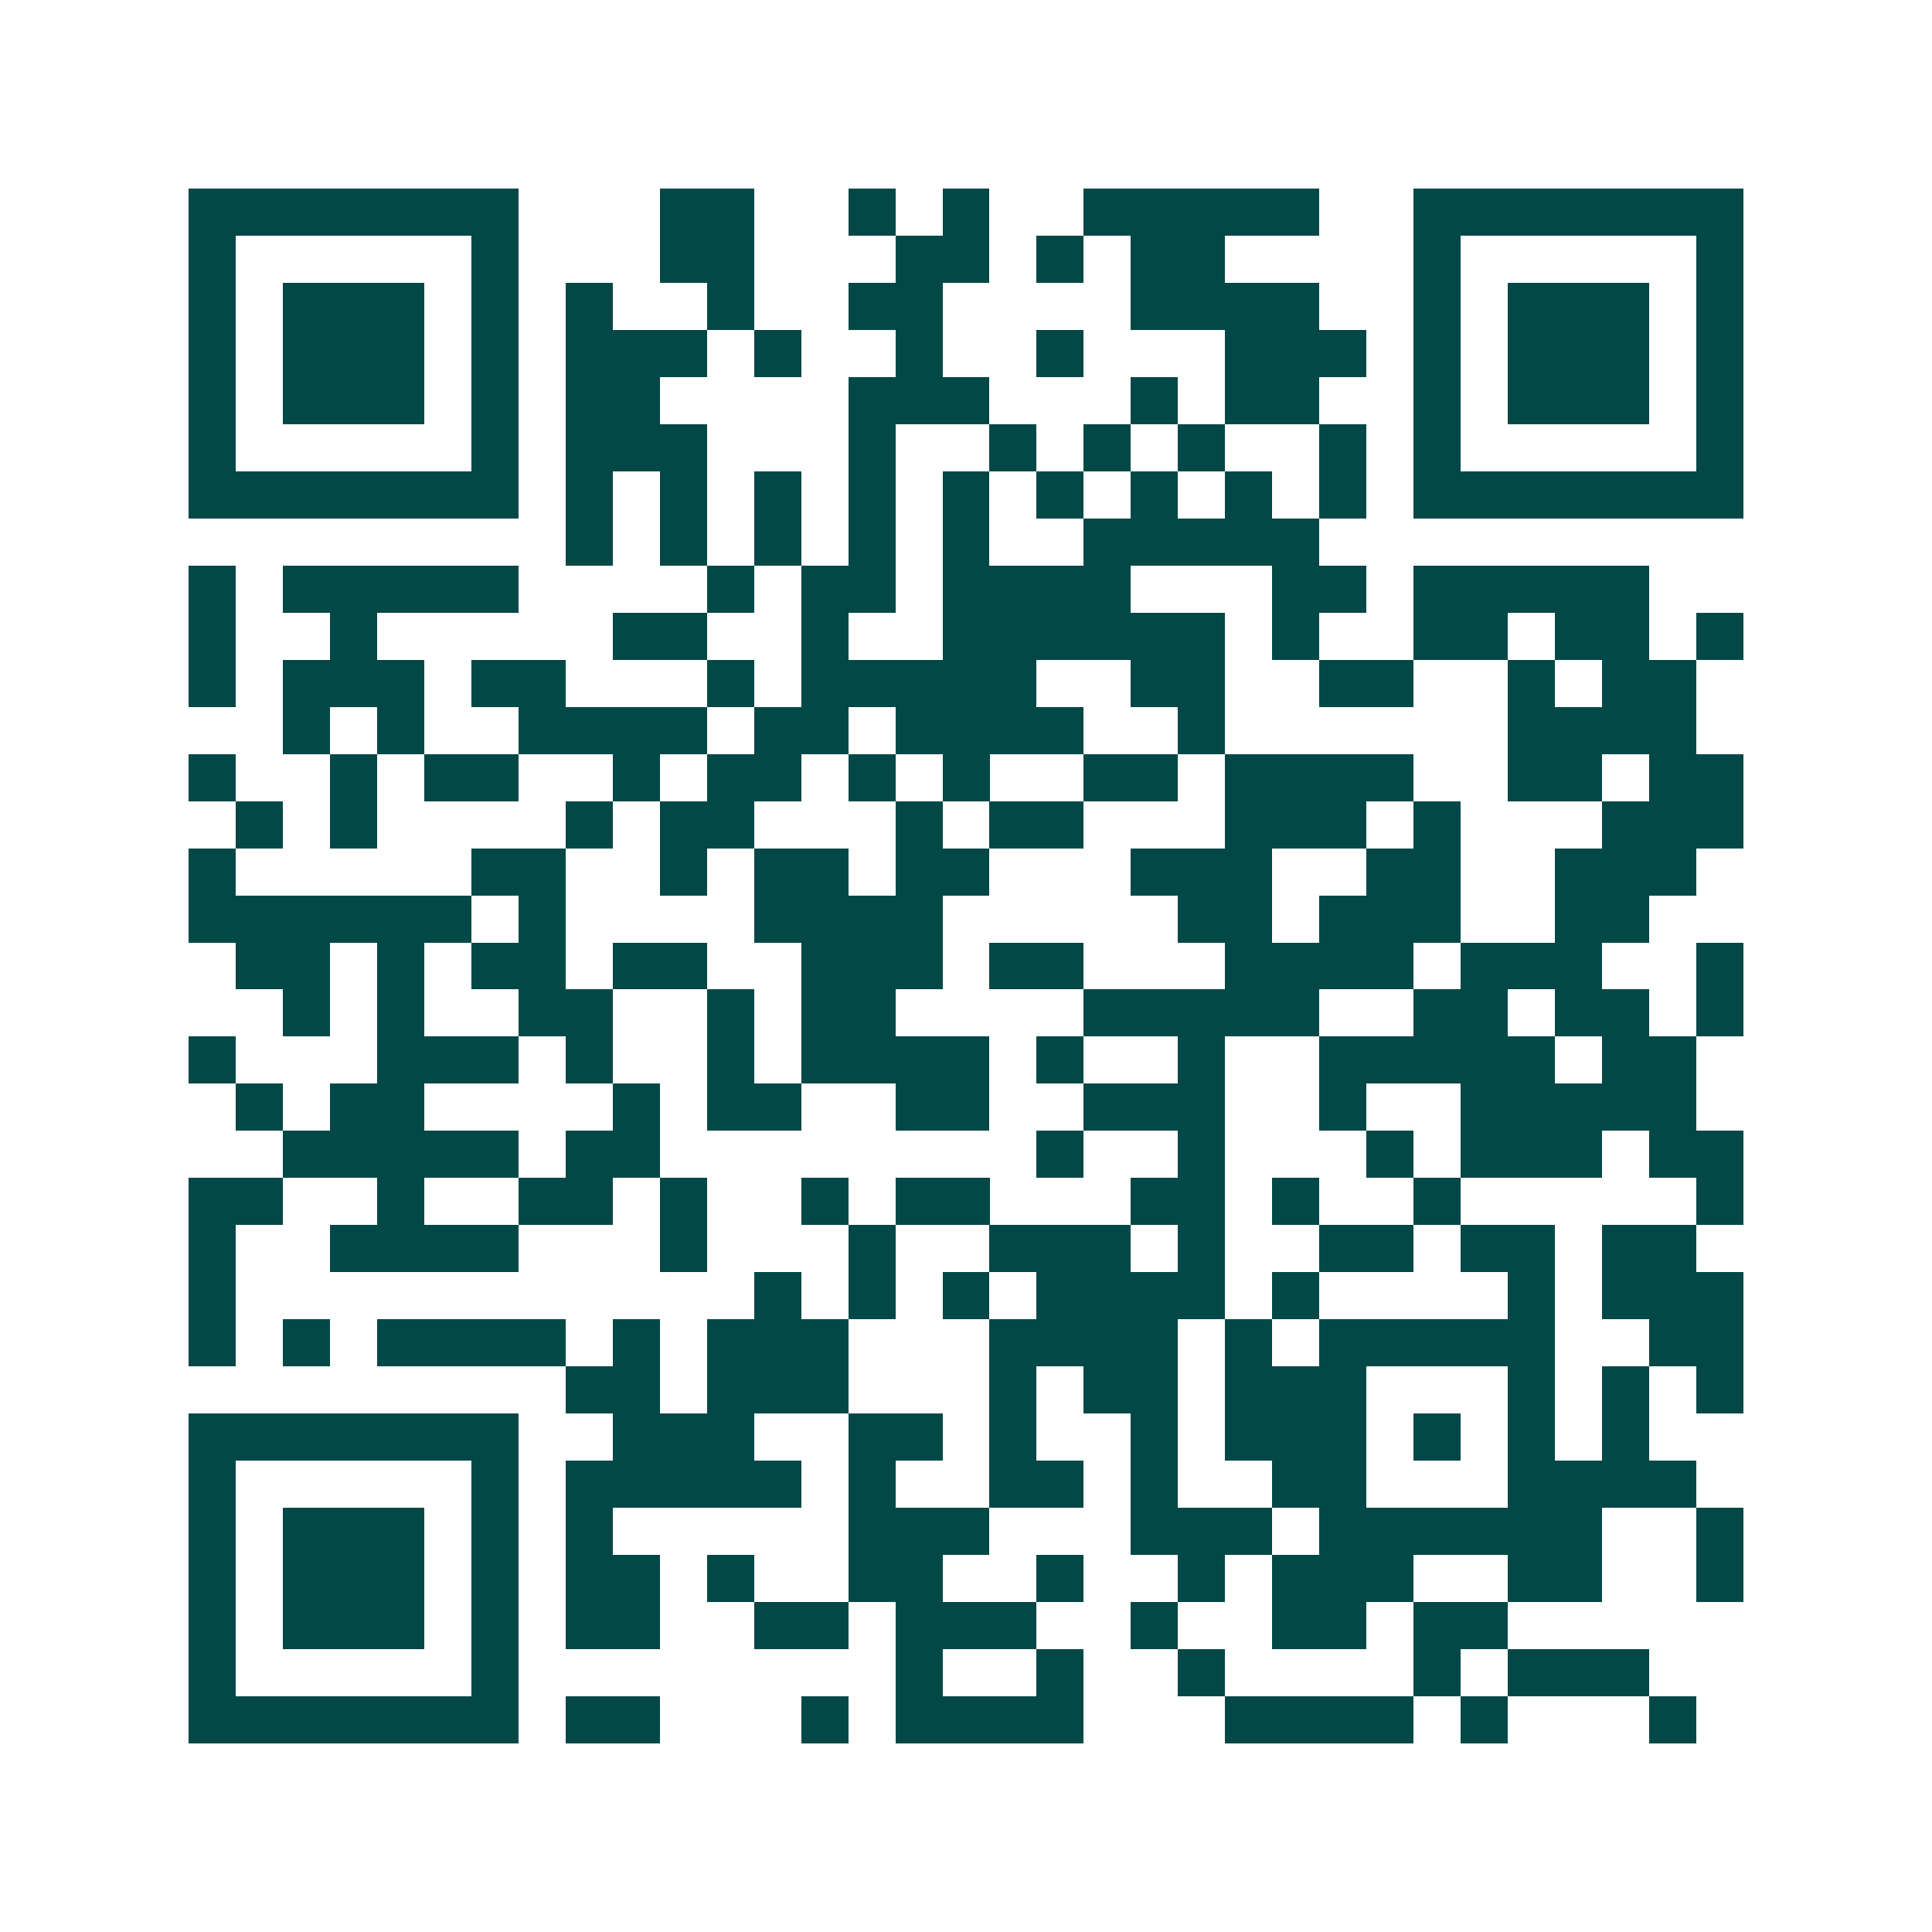<svg xmlns="http://www.w3.org/2000/svg" width="200" height="200" viewBox="0 0 41 41" shape-rendering="crispEdges"><path fill="#ffffff" d="M0 0h41v41H0z"/><path stroke="#014847" d="M4 4.5h7m3 0h2m2 0h1m1 0h1m2 0h5m2 0h7M4 5.5h1m5 0h1m3 0h2m3 0h2m1 0h1m1 0h2m4 0h1m5 0h1M4 6.5h1m1 0h3m1 0h1m1 0h1m2 0h1m2 0h2m4 0h4m2 0h1m1 0h3m1 0h1M4 7.5h1m1 0h3m1 0h1m1 0h3m1 0h1m2 0h1m2 0h1m3 0h3m1 0h1m1 0h3m1 0h1M4 8.5h1m1 0h3m1 0h1m1 0h2m4 0h3m3 0h1m1 0h2m2 0h1m1 0h3m1 0h1M4 9.5h1m5 0h1m1 0h3m3 0h1m2 0h1m1 0h1m1 0h1m2 0h1m1 0h1m5 0h1M4 10.5h7m1 0h1m1 0h1m1 0h1m1 0h1m1 0h1m1 0h1m1 0h1m1 0h1m1 0h1m1 0h7M12 11.5h1m1 0h1m1 0h1m1 0h1m1 0h1m2 0h5M4 12.5h1m1 0h5m4 0h1m1 0h2m1 0h4m3 0h2m1 0h5M4 13.5h1m2 0h1m5 0h2m2 0h1m2 0h6m1 0h1m2 0h2m1 0h2m1 0h1M4 14.5h1m1 0h3m1 0h2m3 0h1m1 0h5m2 0h2m2 0h2m2 0h1m1 0h2M6 15.5h1m1 0h1m2 0h4m1 0h2m1 0h4m2 0h1m6 0h4M4 16.5h1m2 0h1m1 0h2m2 0h1m1 0h2m1 0h1m1 0h1m2 0h2m1 0h4m2 0h2m1 0h2M5 17.5h1m1 0h1m4 0h1m1 0h2m3 0h1m1 0h2m3 0h3m1 0h1m3 0h3M4 18.5h1m5 0h2m2 0h1m1 0h2m1 0h2m3 0h3m2 0h2m2 0h3M4 19.5h6m1 0h1m4 0h4m5 0h2m1 0h3m2 0h2M5 20.5h2m1 0h1m1 0h2m1 0h2m2 0h3m1 0h2m3 0h4m1 0h3m2 0h1M6 21.5h1m1 0h1m2 0h2m2 0h1m1 0h2m4 0h5m2 0h2m1 0h2m1 0h1M4 22.5h1m3 0h3m1 0h1m2 0h1m1 0h4m1 0h1m2 0h1m2 0h5m1 0h2M5 23.5h1m1 0h2m4 0h1m1 0h2m2 0h2m2 0h3m2 0h1m2 0h5M6 24.5h5m1 0h2m8 0h1m2 0h1m3 0h1m1 0h3m1 0h2M4 25.5h2m2 0h1m2 0h2m1 0h1m2 0h1m1 0h2m3 0h2m1 0h1m2 0h1m5 0h1M4 26.5h1m2 0h4m3 0h1m3 0h1m2 0h3m1 0h1m2 0h2m1 0h2m1 0h2M4 27.5h1m11 0h1m1 0h1m1 0h1m1 0h4m1 0h1m4 0h1m1 0h3M4 28.5h1m1 0h1m1 0h4m1 0h1m1 0h3m3 0h4m1 0h1m1 0h5m2 0h2M12 29.5h2m1 0h3m3 0h1m1 0h2m1 0h3m3 0h1m1 0h1m1 0h1M4 30.5h7m2 0h3m2 0h2m1 0h1m2 0h1m1 0h3m1 0h1m1 0h1m1 0h1M4 31.5h1m5 0h1m1 0h5m1 0h1m2 0h2m1 0h1m2 0h2m3 0h4M4 32.5h1m1 0h3m1 0h1m1 0h1m5 0h3m3 0h3m1 0h6m2 0h1M4 33.5h1m1 0h3m1 0h1m1 0h2m1 0h1m2 0h2m2 0h1m2 0h1m1 0h3m2 0h2m2 0h1M4 34.5h1m1 0h3m1 0h1m1 0h2m2 0h2m1 0h3m2 0h1m2 0h2m1 0h2M4 35.5h1m5 0h1m8 0h1m2 0h1m2 0h1m4 0h1m1 0h3M4 36.5h7m1 0h2m3 0h1m1 0h4m3 0h4m1 0h1m3 0h1"/></svg>
